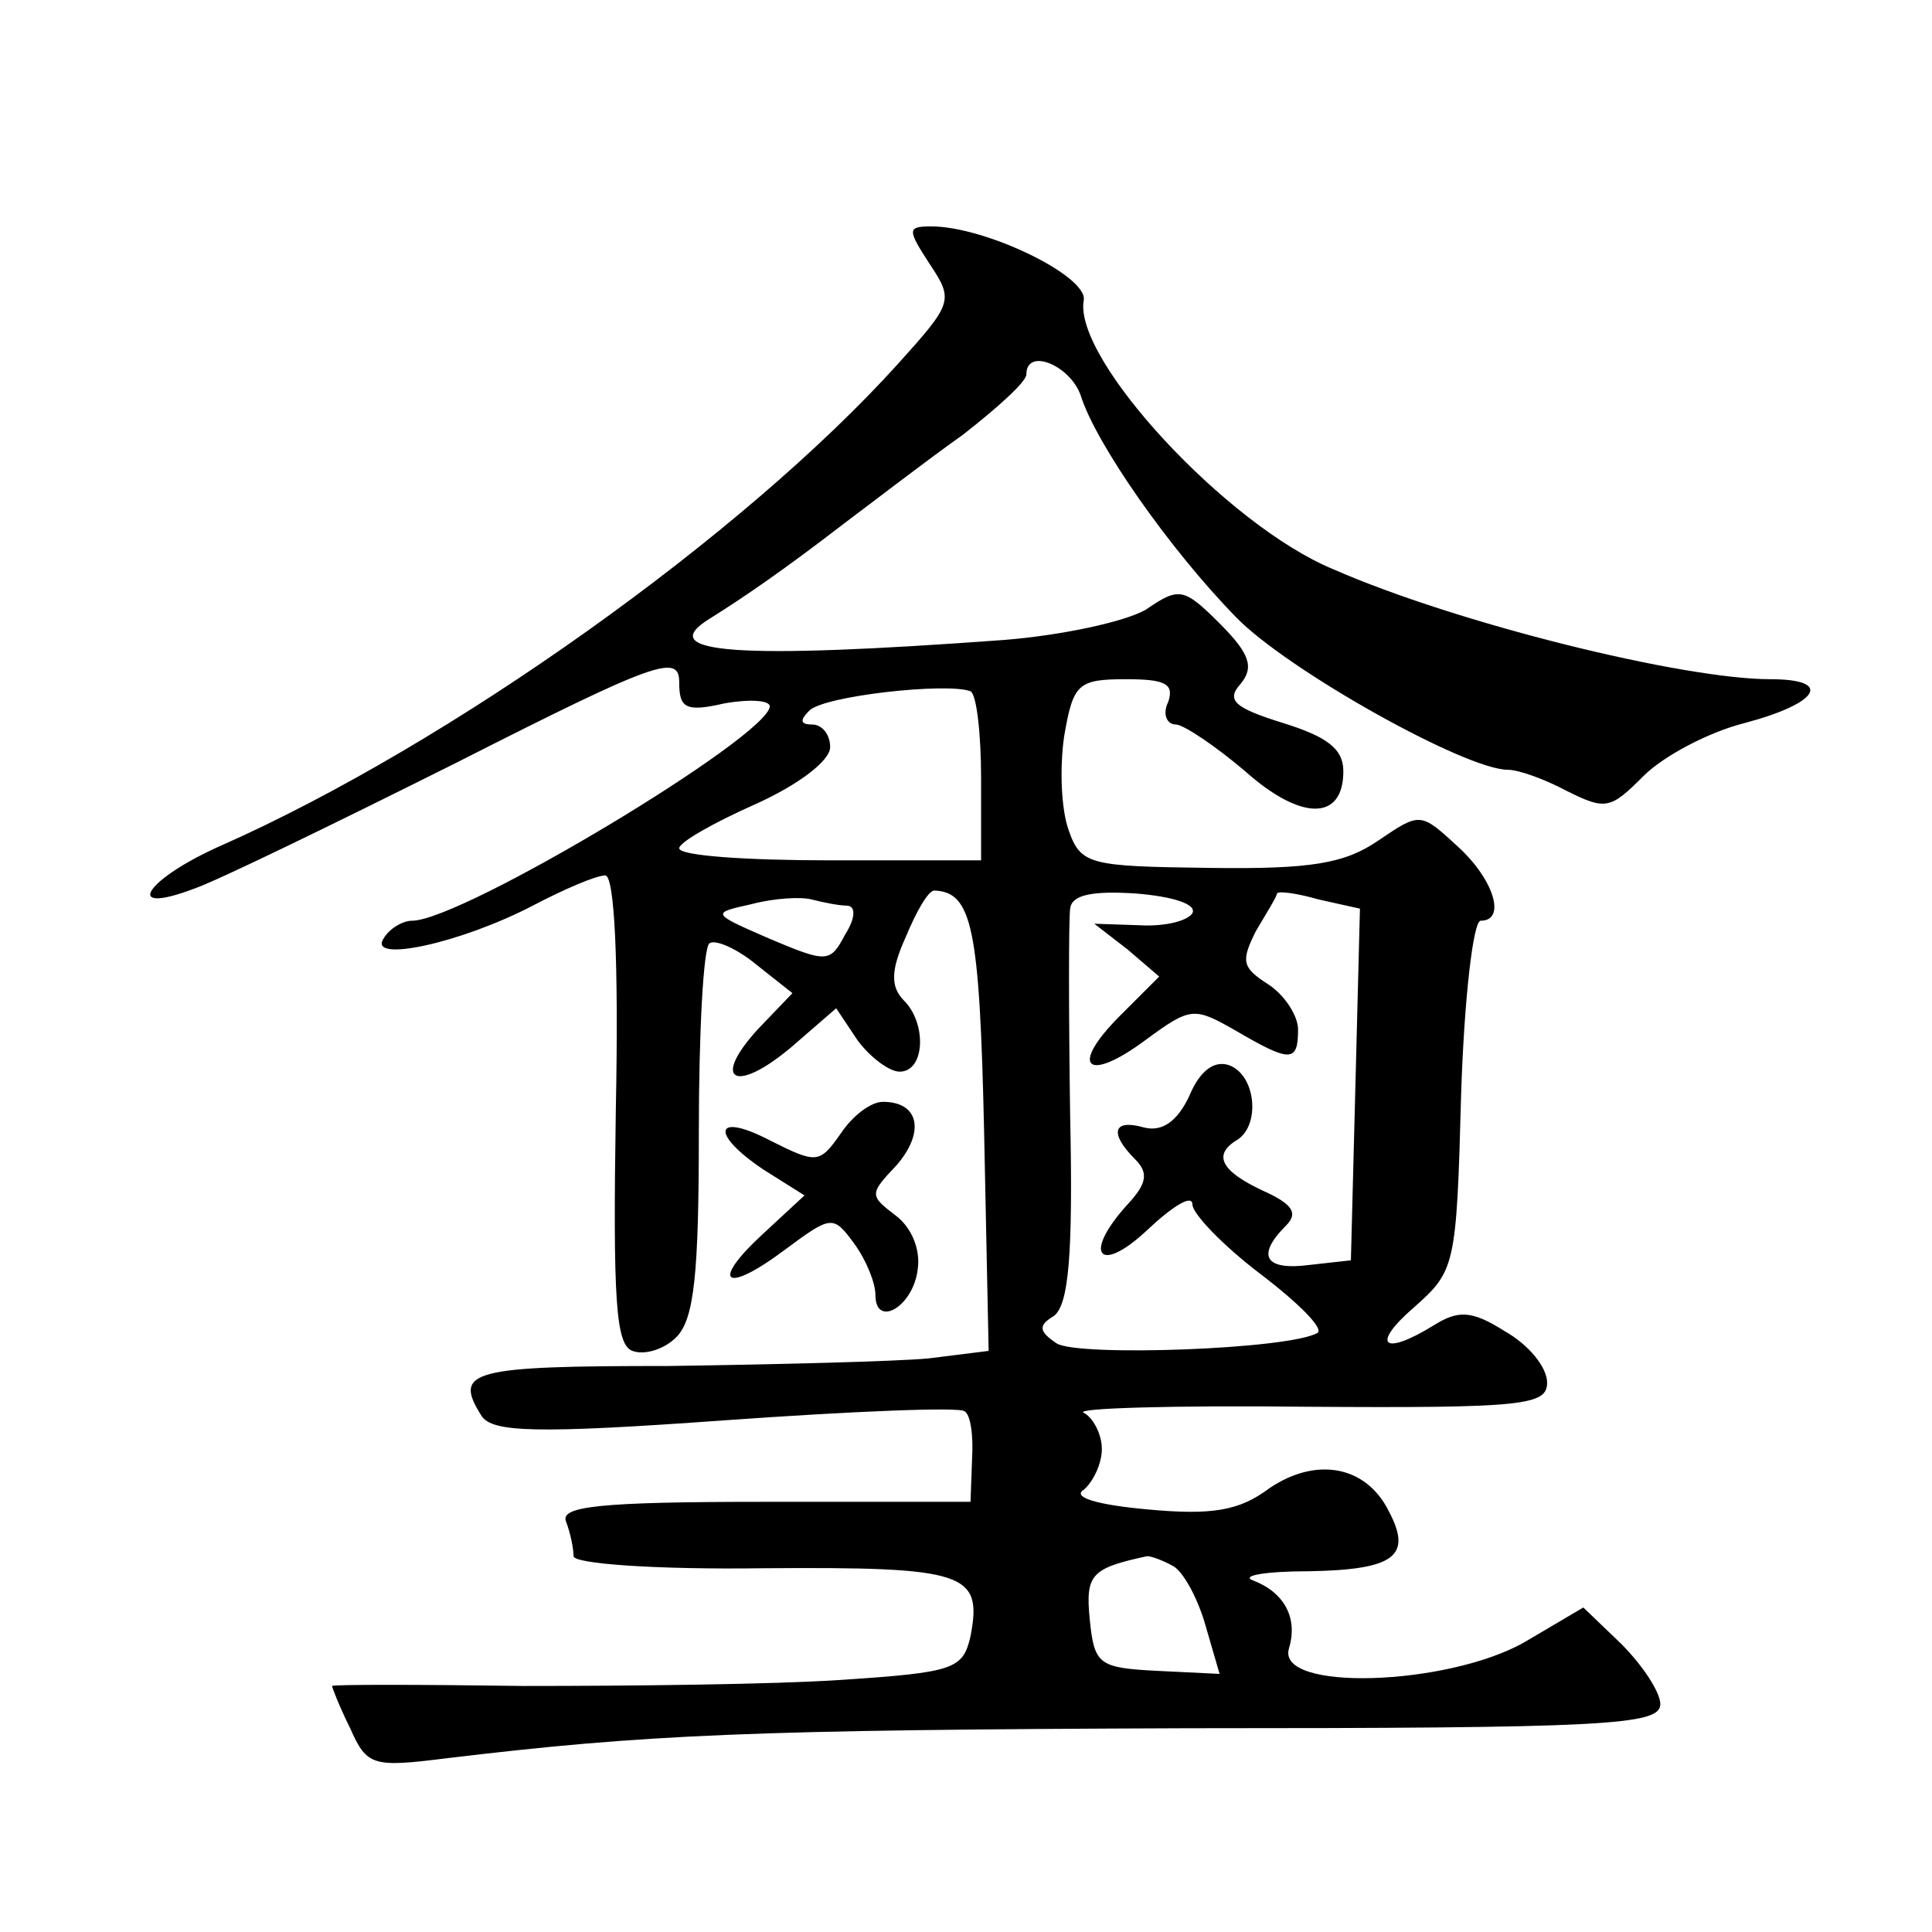 <?xml version="1.0" standalone="no"?>
<!DOCTYPE svg PUBLIC "-//W3C//DTD SVG 20010904//EN"
 "http://www.w3.org/TR/2001/REC-SVG-20010904/DTD/svg10.dtd">
<svg version="1.0" xmlns="http://www.w3.org/2000/svg"
 width="128pt" height="128pt" viewBox="0 0 128 128"
 preserveAspectRatio="xMidYMid meet">
<g transform="translate(0,128) scale(0.1,-0.1)"
fill="#0" stroke="none">
<path d="M616 1105 c16 -24 15 -26 -21 -66 -103 -114 -297 -252 -448 -319 -50 -22
-67 -47 -19 -29 15 5 93 43 175 84 132 67 147 72 147 53 0 -17 4 -20 30 -14 17
3 30 2 30 -2 -1 -20 -204 -142 -237 -142 -6 0 -15 -5 -19 -12 -10 -16 51 -3 99
22 21 11 42 20 48 20 6 0 9 -55 7 -155 -2 -127 0 -156 11 -160 8 -3 21 1 29 9 12
12 15 42 15 136 0 66 3 122 7 125 4 3 19 -4 31 -14 l24 -19 -23 -24 c-31 -34 -15
-43 22 -12 l30 26 14 -21 c8 -11 21 -21 28 -21 17 0 18 32 3 47 -9 9 -9 20 1 42
7 17 15 31 19 31 25 -1 30 -24 33 -160 l3 -145 -40 -5 c-22 -2 -100 -4 -172 -5
-131 0 -143 -3 -124 -33 7 -11 36 -12 161 -3 84 6 156 9 159 6 4 -2 6 -16 5 -32
l-1 -28 -137 0 c-109 0 -135 -3 -131 -13 3 -8 5 -18 5 -23 0 -5 54 -9 126 -8 134
1 145 -3 137 -45 -5 -22 -11 -24 -86 -29 -45 -3 -139 -4 -210 -4 -70 1 -127 1 -127
0 0 -1 5 -14 12 -28 11 -25 15 -26 63 -20 133 16 202 19 492 20 278 0 313 2 313
16 0 8 -12 26 -26 40 l-25 24 -39 -23 c-51 -29 -165 -33 -156 -4 6 20 -3 37 -24
45 -8 3 8 6 37 6 57 1 69 10 53 40 -15 30 -48 36 -79 15 -20 -15 -38 -18 -81 -14
-33 3 -50 8 -42 13 6 5 12 17 12 27 0 10 -6 21 -12 24 -7 3 59 5 147 4 145 -1 160
1 160 16 0 10 -12 25 -28 34 -22 14 -31 14 -47 4 -34 -21 -42 -13 -13 12 27 24
28 27 31 140 2 64 8 116 13 116 17 0 9 27 -15 49 -25 23 -25 23 -53 4 -22 -15 -44
-19 -112 -18 -79 1 -85 2 -93 25 -5 14 -6 41 -3 62 6 35 9 38 41 38 26 0 32 -3
28 -15 -4 -8 -1 -15 5 -15 5 0 26 -14 46 -31 37 -33 65 -33 65 0 0 15 -11 23 -40
32 -32 10 -38 15 -28 26 9 11 6 20 -14 40 -24 24 -27 24 -49 9 -14 -8 -56 -17 -94
-20 -177 -13 -232 -9 -195 14 24 15 50 33 89 63 20 15 55 42 79 59 23 18 42 35
42 40 0 18 29 6 36 -14 10 -32 59 -102 103 -147 34 -35 152 -101 180 -101 7 0 24
-6 39 -14 26 -13 29 -12 51 10 13 13 43 29 67 35 49 13 59 29 17 29 -58 0 -208
37 -290 73 -70 29 -172 139 -165 178 3 16 -65 49 -101 49 -16 0 -16 -2 -1 -25z
m34 -341 l0 -54 -100 0 c-55 0 -100 3 -100 8 0 4 23 17 50 29 29 13 50 29 50 38
0 8 -5 15 -12 15 -8 0 -8 3 -2 9 9 10 92 19 107 13 4 -2 7 -28 7 -58z m-89 -84
c6 0 6 -8 -1 -19 -10 -19 -12 -19 -50 -3 -39 17 -39 17 -12 23 15 4 33 5 40 3 8
-2 18 -4 23 -4z m229 -5 c-3 -5 -18 -9 -35 -8 l-30 1 22 -17 21 -18 -26 -26 c-34
-34 -22 -45 17 -16 30 22 32 22 60 6 36 -21 41 -21 41 1 0 9 -9 23 -20 30 -17 11
-18 15 -8 35 7 12 14 23 14 25 1 2 14 0 28 -4 l27 -6 -3 -117 -3 -116 -27 -3 c-30
-4 -36 6 -16 26 8 8 5 14 -15 23 -28 13 -34 24 -17 34 15 10 12 42 -5 49 -10 4
-20 -3 -27 -20 -8 -17 -18 -24 -30 -21 -21 6 -23 -4 -6 -21 9 -9 8 -16 -5 -30 -30
-33 -19 -47 13 -17 17 16 30 24 30 17 0 -6 20 -27 45 -46 25 -19 42 -36 38 -39
-18 -11 -159 -16 -173 -7 -12 8 -12 12 -2 18 10 7 13 40 11 133 -1 68 -1 130 0
137 1 9 14 12 44 10 24 -2 40 -7 37 -13z m-12 -433 c7 -5 16 -22 21 -40 l9 -31
-41 2 c-39 2 -42 4 -45 34 -3 30 1 34 38 42 3 0 11 -3 18 -7z M557 529 c-14 -20
-16 -20 -46 -5 -38 20 -41 5 -5 -19 l27 -17 -27 -25 c-36 -33 -26 -41 14 -11 31
23 32 23 46 4 8 -11 14 -26 14 -34 0 -22 25 -8 28 17 2 13 -4 28 -15 36 -17 13
-17 14 1 33 19 22 15 42 -9 42 -8 0 -20 -9 -28 -21z"/>
</g>
</svg>
